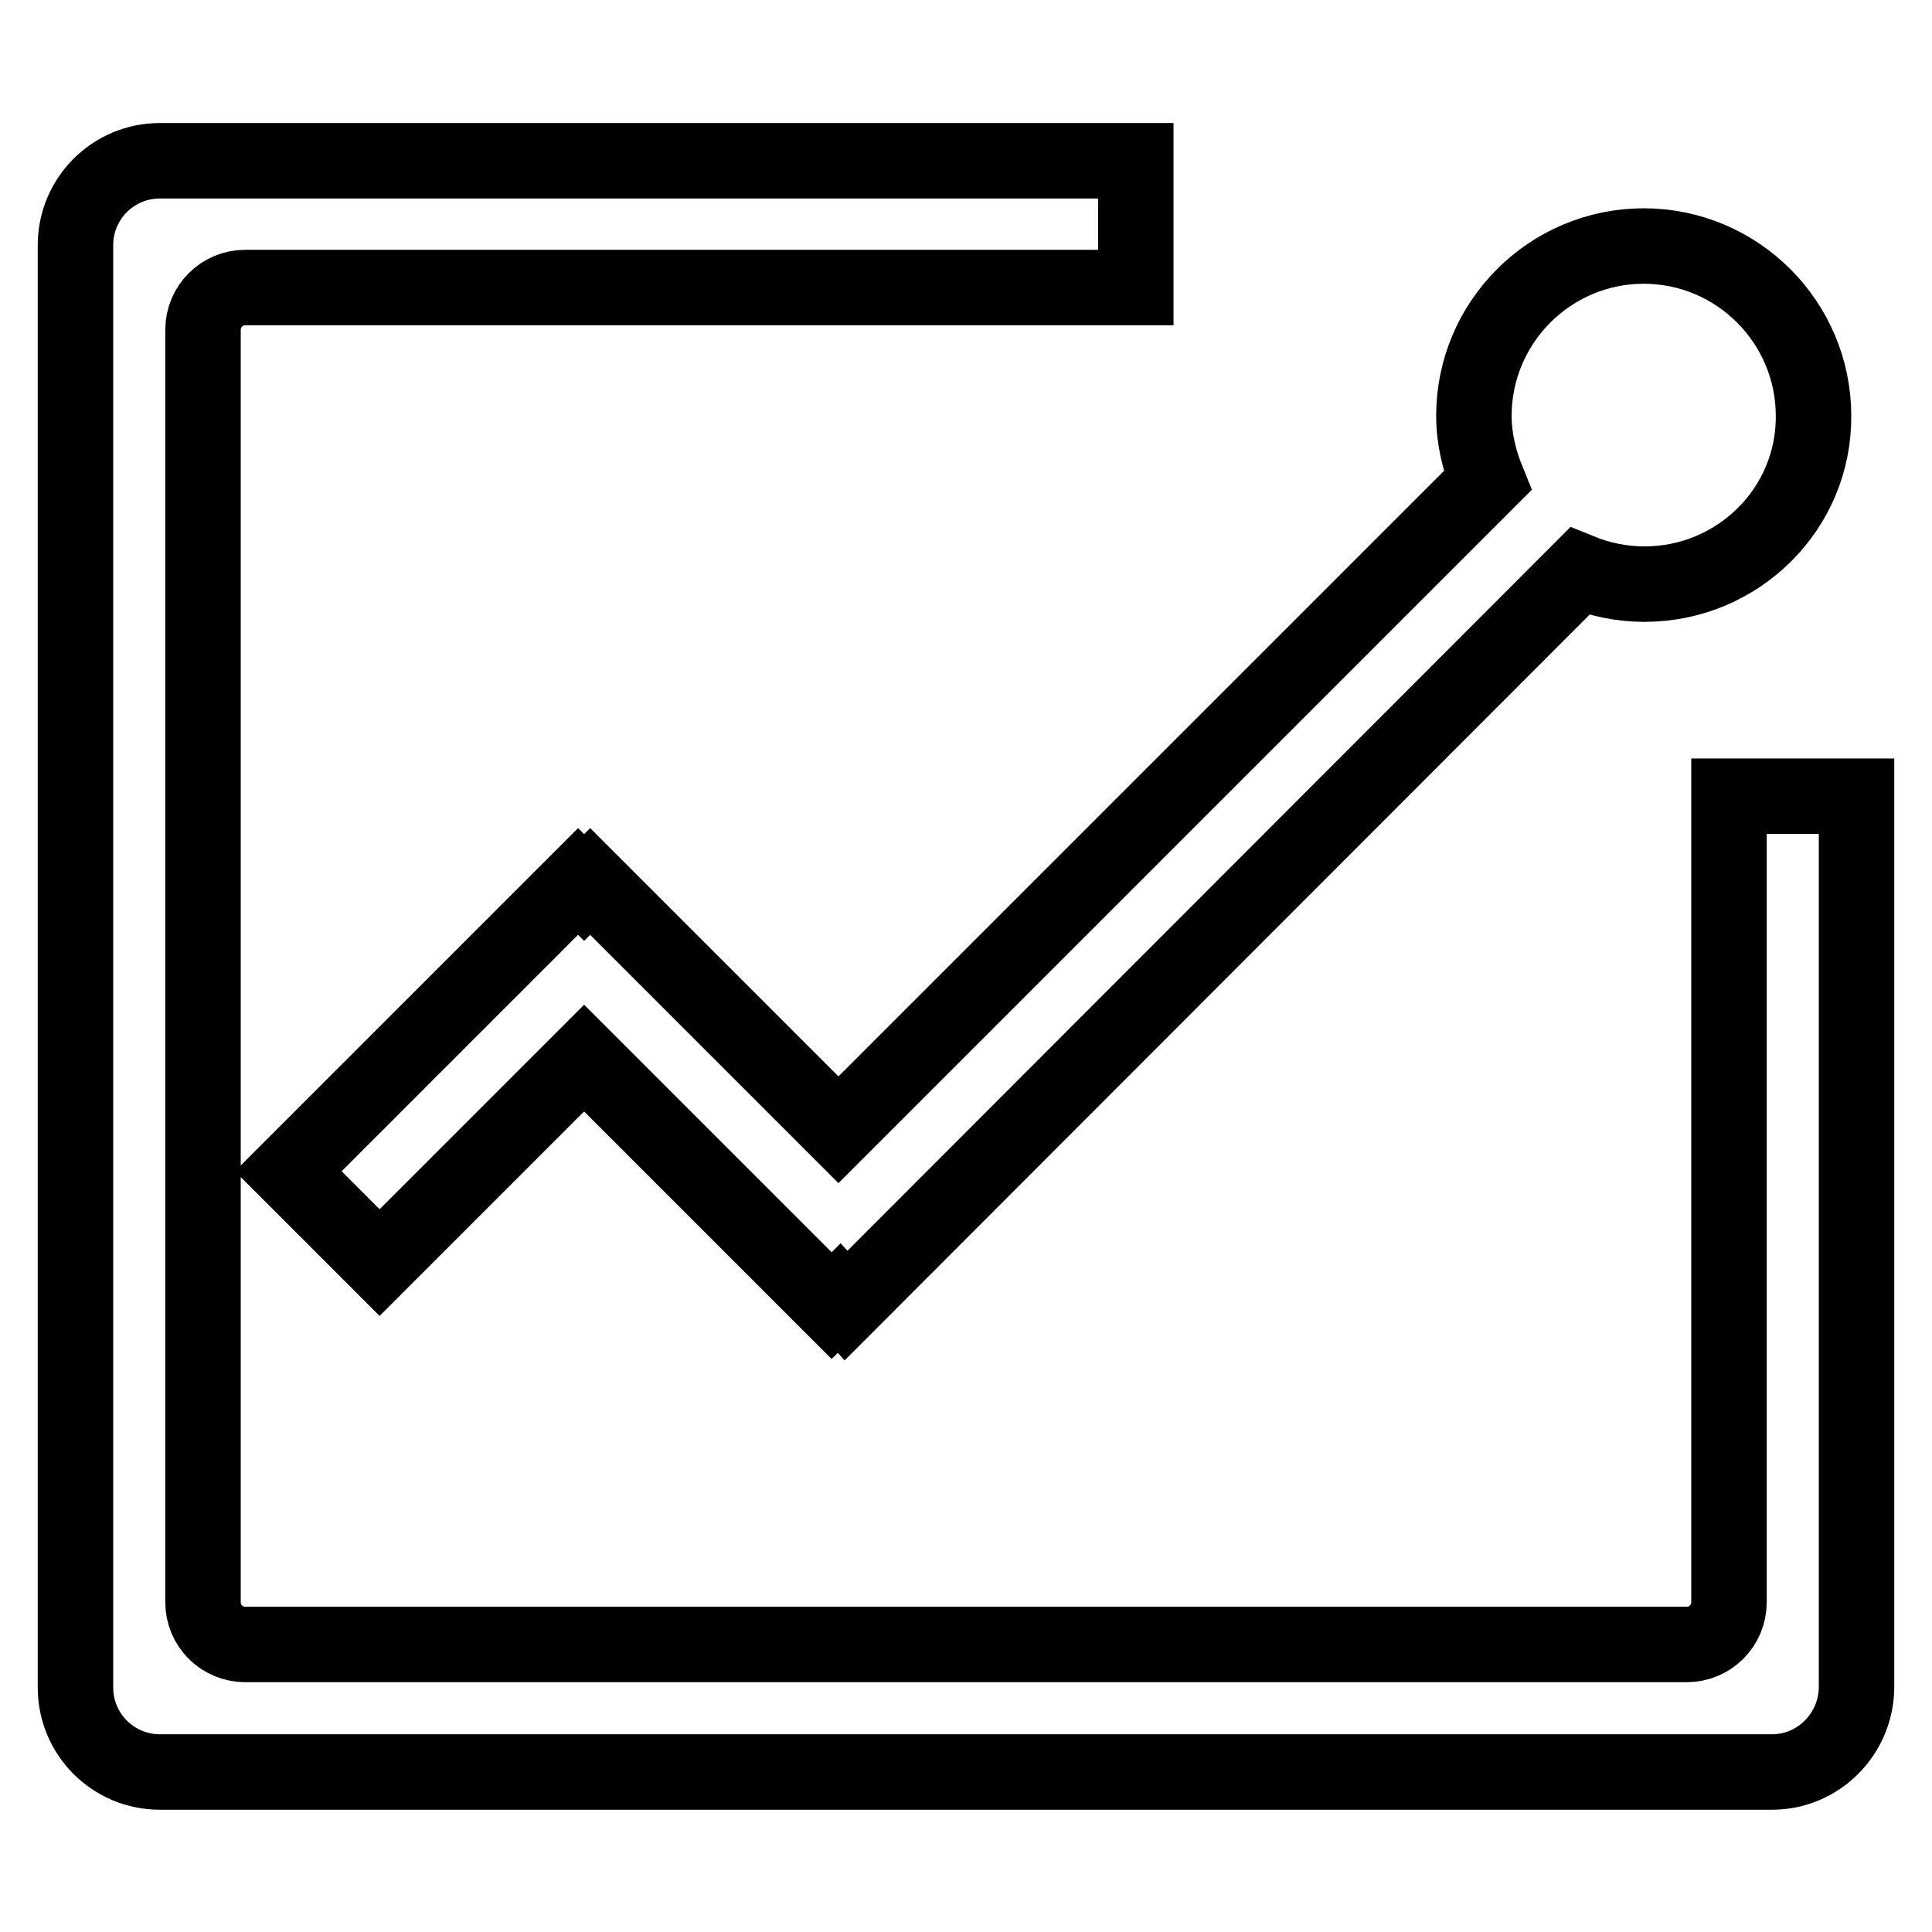 <?xml version="1.0" encoding="utf-8"?>
<!-- Svg Vector Icons : http://www.onlinewebfonts.com/icon -->
<!DOCTYPE svg PUBLIC "-//W3C//DTD SVG 1.1//EN" "http://www.w3.org/Graphics/SVG/1.1/DTD/svg11.dtd">
<svg version="1.1" xmlns="http://www.w3.org/2000/svg" xmlns:xlink="http://www.w3.org/1999/xlink" x="0px" y="0px" viewBox="0 0 256 256" enable-background="new 0 0 256 256" xml:space="preserve">
<g> <path stroke-width="10" fill-opacity="0" stroke="#000000"  d="M234.8,234.8H21.2c-6.2,0-11.2-5-11.2-11.2V32.5c0-6.2,5-11.2,11.2-11.2h129.3v16.8h-118 c-3.1,0-5.6,2.5-5.6,5.6v168.6c0,3.1,2.5,5.6,5.6,5.6h191c3.1,0,5.6-2.5,5.6-5.6V105.5H246v118C246,229.7,241,234.8,234.8,234.8 L234.8,234.8L234.8,234.8z M217.9,77.4c-3,0-5.9-0.6-8.6-1.7L112.1,173l-0.9-1l-1,1l-32.8-32.8l-27.1,27.1l-12.1-12.1l38.4-38.4 l0.8,0.8l0.8-0.8l32.9,32.9l86-86c-1.1-2.7-1.8-5.6-1.8-8.6c0-12.4,10.1-22.5,22.5-22.5c12.4,0,22.5,10.1,22.5,22.5 C240.4,67.4,230.3,77.4,217.9,77.4L217.9,77.4L217.9,77.4z"/></g>
</svg>
